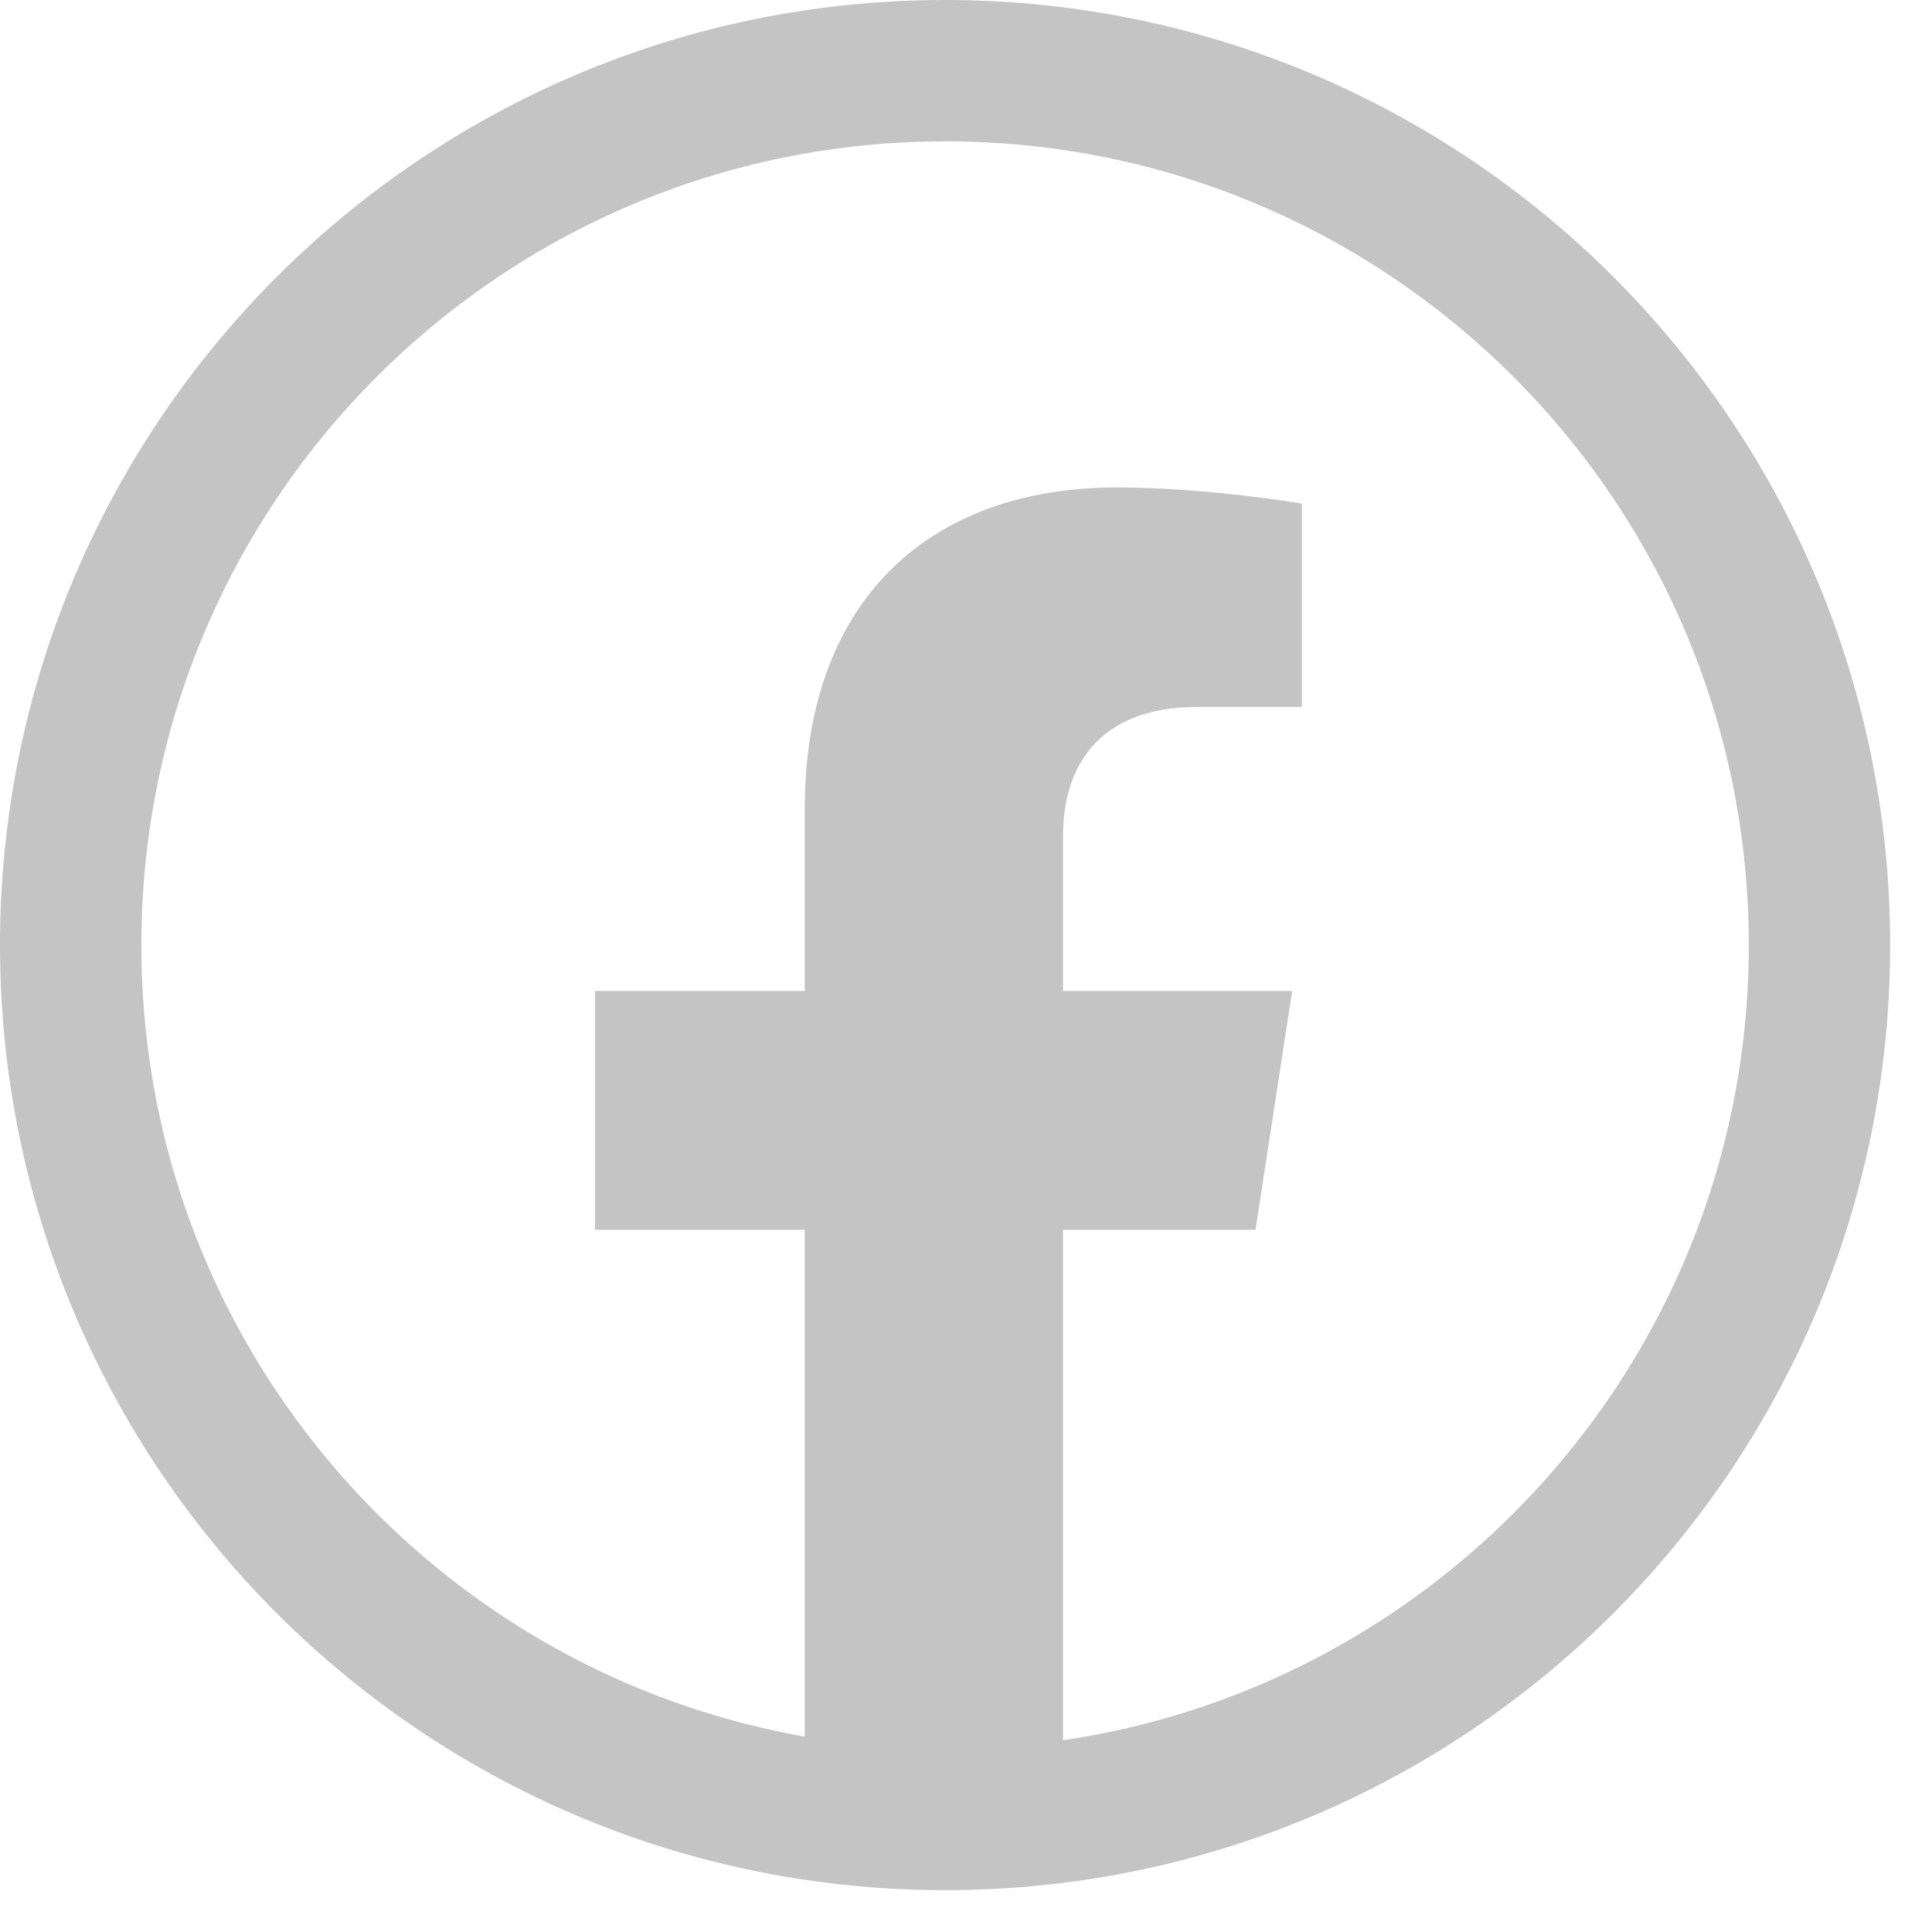 <svg width="41" height="41" viewBox="0 0 41 41" fill="none" xmlns="http://www.w3.org/2000/svg">
<path d="M17.078 26.099V38.352H22.558V26.099H26.644L27.422 21.03H22.558V17.742C22.558 16.354 23.238 15.002 25.416 15.002H27.627V10.687C27.627 10.687 25.62 10.344 23.702 10.344C19.696 10.344 17.078 12.772 17.078 17.166V21.03H12.626V26.099H17.078Z" fill="#C4C4C4"/>
<path d="M38.612 20.056C38.612 30.304 30.304 38.612 20.056 38.612C9.808 38.612 1.5 30.304 1.5 20.056C1.5 9.808 9.808 1.5 20.056 1.5C30.304 1.5 38.612 9.808 38.612 20.056Z" stroke="#C4C4C4" stroke-width="3"/>
</svg>
